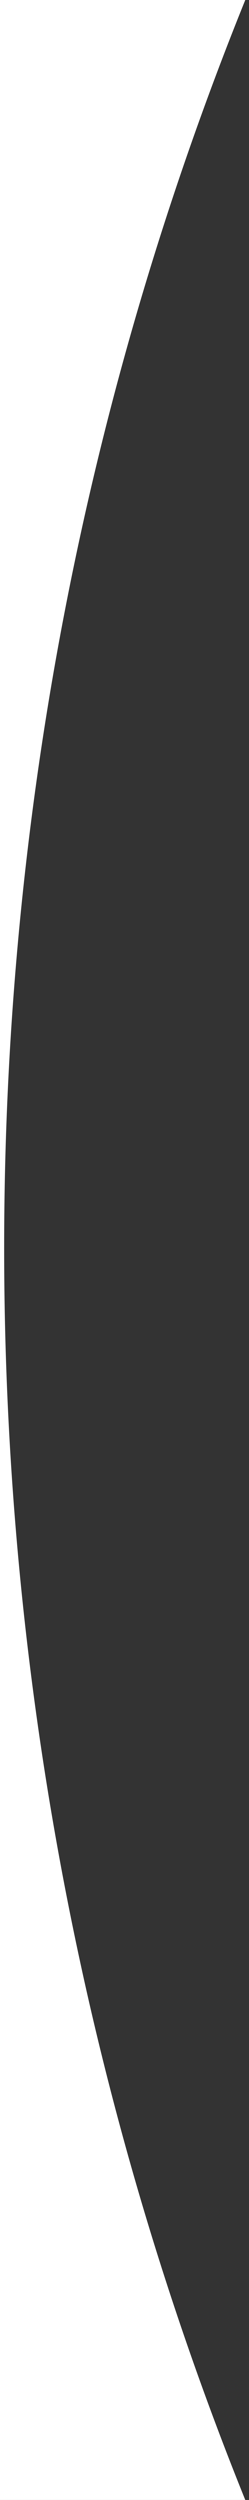 <?xml version="1.0" encoding="utf-8"?>
<!-- Generator: Adobe Illustrator 24.2.1, SVG Export Plug-In . SVG Version: 6.00 Build 0)  -->
<svg version="1.1" id="Layer_1" xmlns="http://www.w3.org/2000/svg" xmlns:xlink="http://www.w3.org/1999/xlink" x="0px" y="0px"
	 viewBox="0 0 60 601" style="enable-background:new 0 0 60 601;" xml:space="preserve">
<rect x="0" y="0" width="60" height="601" fill="#333333" stroke="none"/>
<style type="text/css">
	.st0{fill:#FFFFFF;}
</style>
<path class="st0" d="M1,300C1,193.9,21.6,92.7,59.1,0H0v601h59.1C21.6,508.3,1,406.1,1,300z"/>
</svg>

